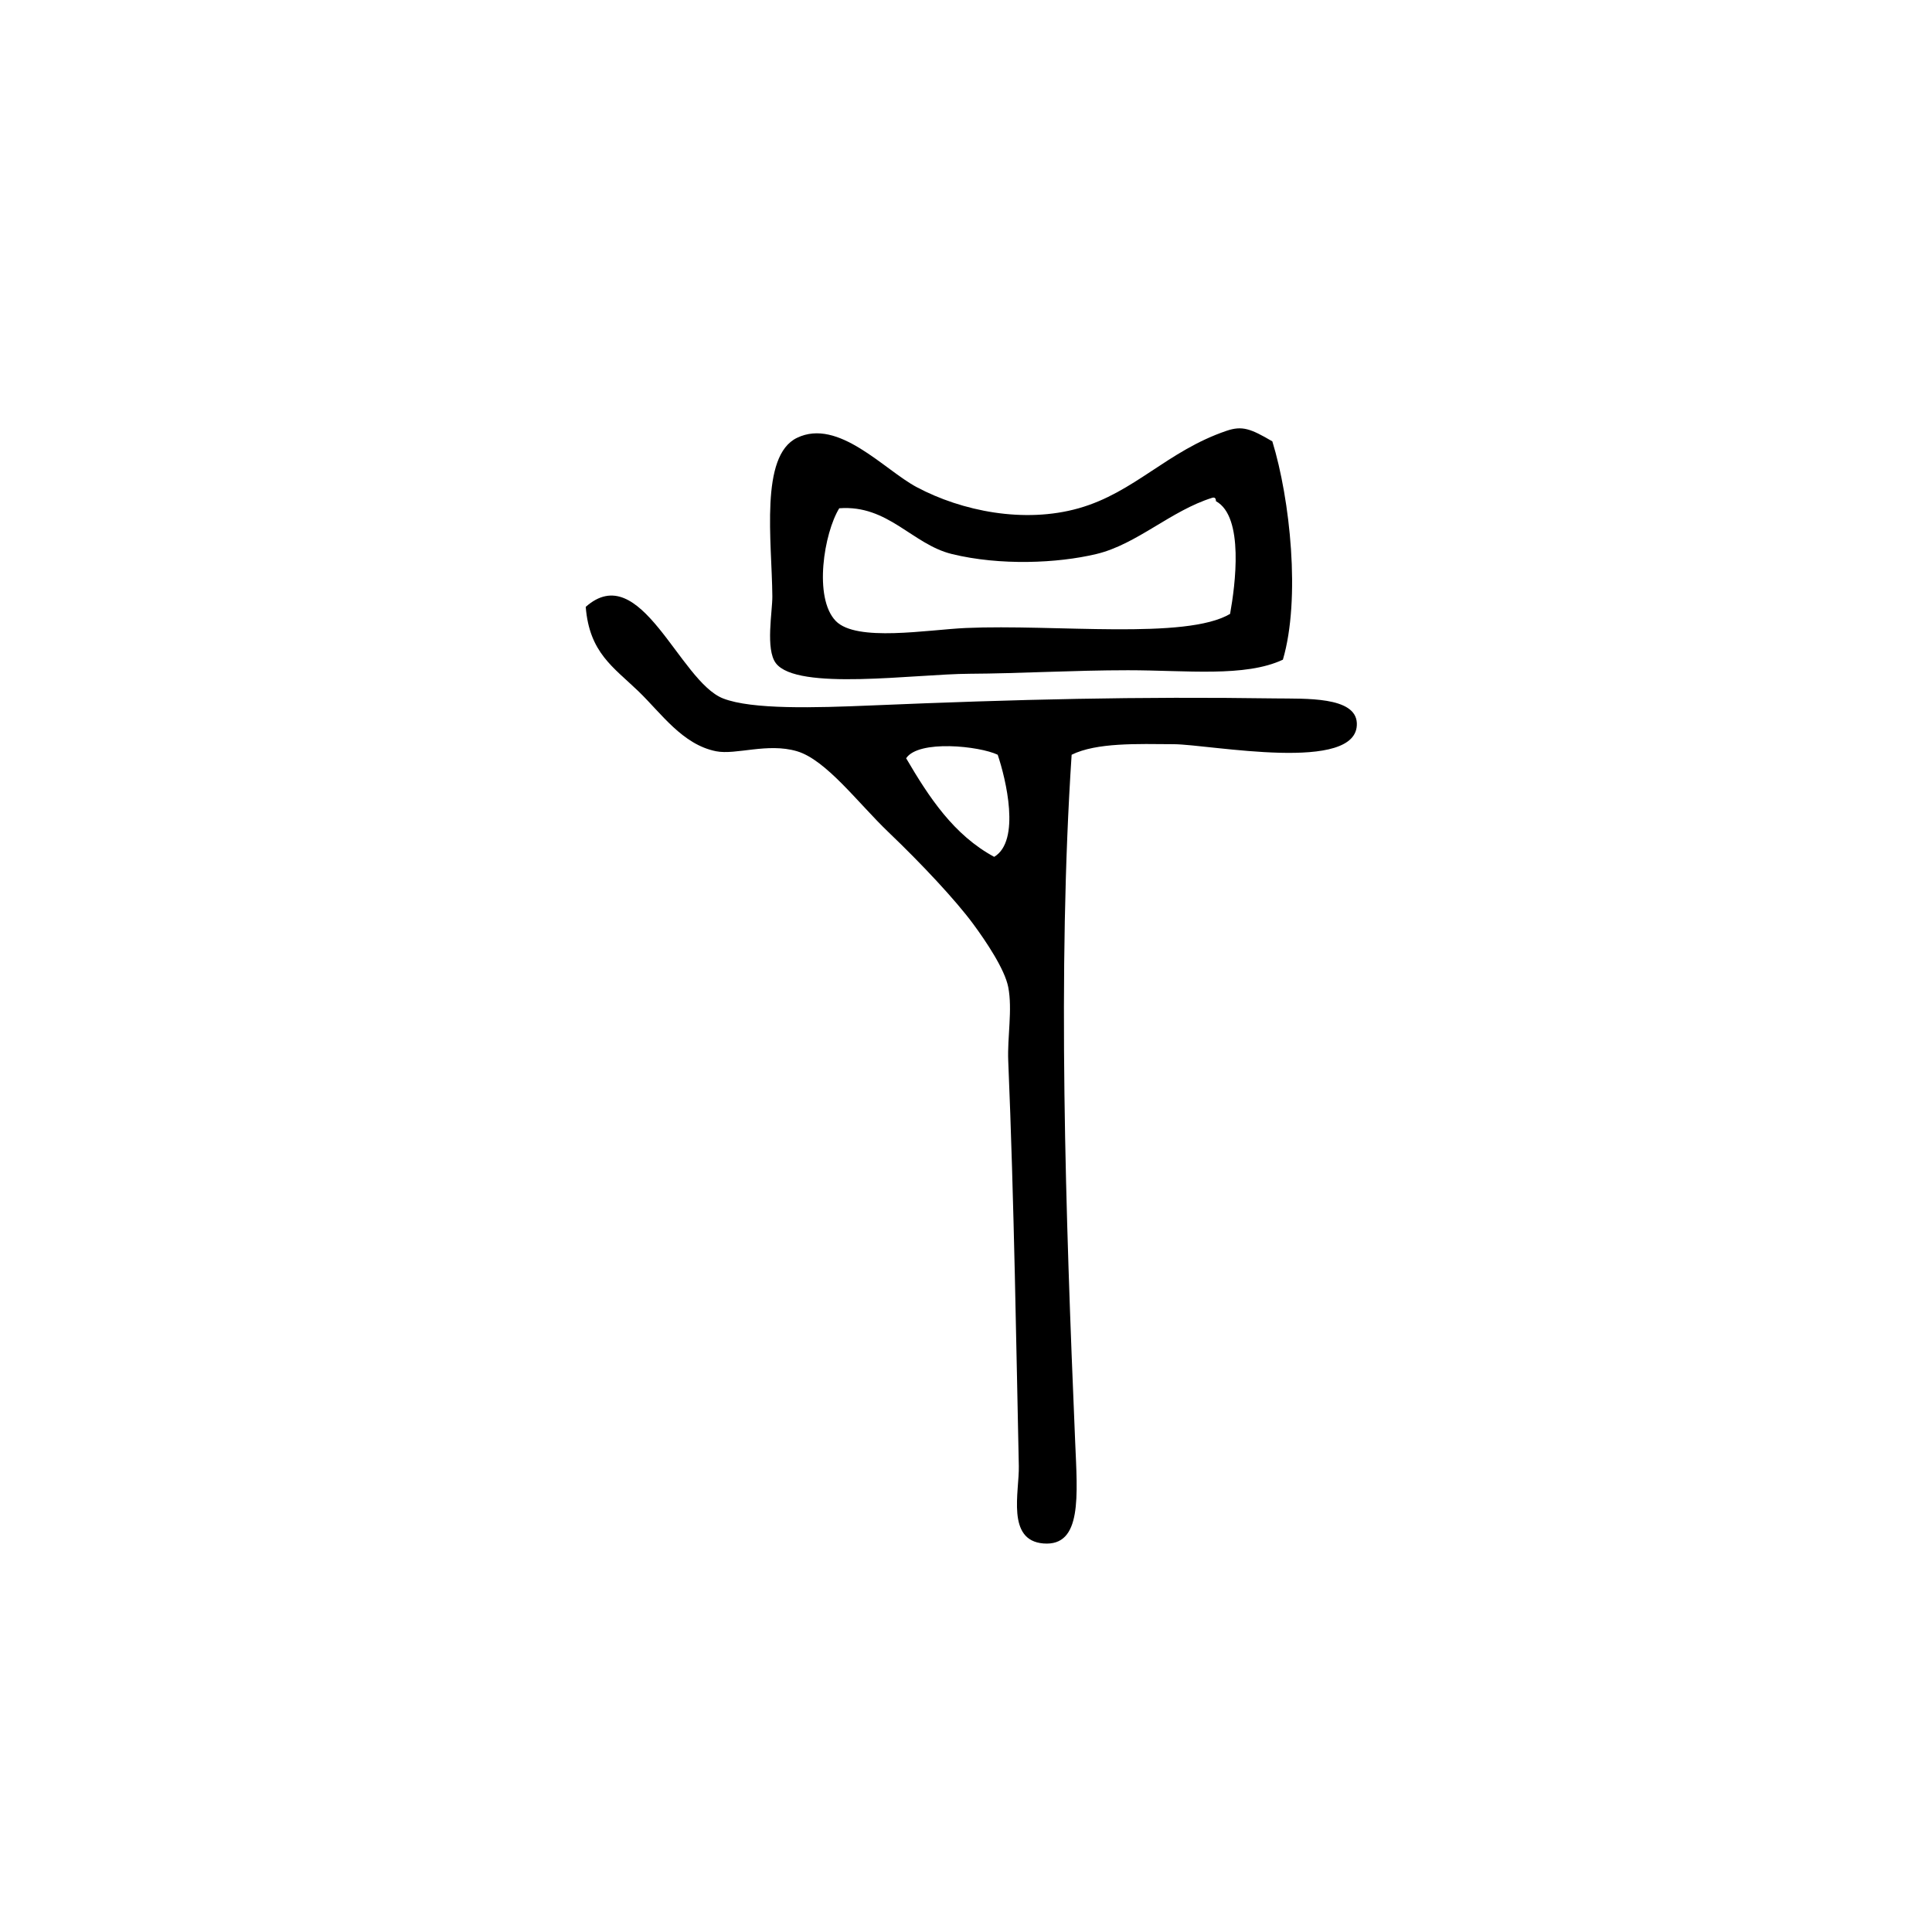 <?xml version="1.0"?>
<!-- Generator: Adobe Illustrator 15.1.0, SVG Export Plug-In . SVG Version: 6.00 Build 0)  -->
<svg
    xmlns="http://www.w3.org/2000/svg"
    xmlns:xlink="http://www.w3.org/1999/xlink"
    xmlns:svg="http://www.w3.org/2000/svg"
    xmlns:inkscape="http://www.inkscape.org/namespaces/inkscape"
    xmlns:sodipodi="http://sodipodi.sourceforge.net/DTD/sodipodi-0.dtd"
    xmlns:ns1="http://sozi.baierouge.fr"
    xmlns:dc="http://purl.org/dc/elements/1.1/"
    xmlns:cc="http://web.resource.org/cc/"
    xmlns:rdf="http://www.w3.org/1999/02/22-rdf-syntax-ns#"
    version="1.1"
    id="Layer_1"
    x="0px"
    y="0px"
    viewBox="0 0 288 288"
    enable-background="new 0 0 288 288"
    xml:space="preserve"
  >
<g
    >
	<g
      >
		<path
          fill-rule="evenodd"
          clip-rule="evenodd"
          d="M189.665,65.794c2.644,8.582,4.243,23.473,1.574,32.542    c-5.643,2.647-14.353,1.575-23.095,1.575c-8.053,0-16.287,0.49-23.619,0.525c-8.155,0.039-25.705,2.6-28.868-1.575    c-1.577-2.081-0.506-7.707-0.525-9.973c-0.068-8.213-1.908-20.923,3.674-23.619c6.188-2.989,12.993,4.767,17.846,7.348    c6.752,3.592,16.031,5.445,24.145,3.149c8.333-2.358,13.205-8.543,22.045-11.547C185.171,63.428,186.437,63.898,189.665,65.794z     M180.742,74.192c-6.218,1.934-11.255,6.952-17.321,8.398c-5.813,1.386-14.349,1.75-21.52,0    c-5.909-1.442-9.506-7.379-16.796-6.823c-2.265,3.687-3.861,13.337-0.525,16.796c3.077,3.189,13.723,1.3,19.42,1.05    c13.266-0.583,32.782,1.8,39.366-2.1c0.768-4.244,2.123-14.489-2.1-16.796C181.237,74.396,181.188,74.095,180.742,74.192z"
      />
		<path
          fill-rule="evenodd"
          clip-rule="evenodd"
          d="M159.747,112.508c-2.13,32.117-0.906,68.404,0.524,102.351    c0.342,8.105,1.064,15.681-4.724,15.222c-5.571-0.443-3.591-7.696-3.674-11.548c-0.35-16.133-0.705-39.723-1.575-60.36    c-0.152-3.618,0.652-7.653,0-11.022c-0.513-2.654-3.297-6.808-5.248-9.448c-2.583-3.491-7.596-8.867-12.598-13.646    c-4.513-4.313-9.292-10.785-13.646-12.072c-4.406-1.302-9.096,0.595-12.072,0c-5.017-1.002-8.176-5.676-11.547-8.923    c-3.759-3.621-7.329-5.761-7.873-12.597c8.178-7.254,13.943,11.086,20.47,13.647c4.296,1.685,13.779,1.398,22.045,1.05    c22.04-0.929,39.716-1.346,60.36-1.05c4.342,0.062,11.901-0.313,12.072,3.674c0.324,7.573-21.889,3.179-27.294,3.149    C169.558,110.903,163.486,110.673,159.747,112.508z M135.078,113.033c3.425,5.848,7.105,11.44,13.122,14.696    c3.988-2.379,1.74-11.637,0.525-15.221C146.003,111.208,136.936,110.233,135.078,113.033z"
      />
	</g
    >
</g
  >
</svg
>
